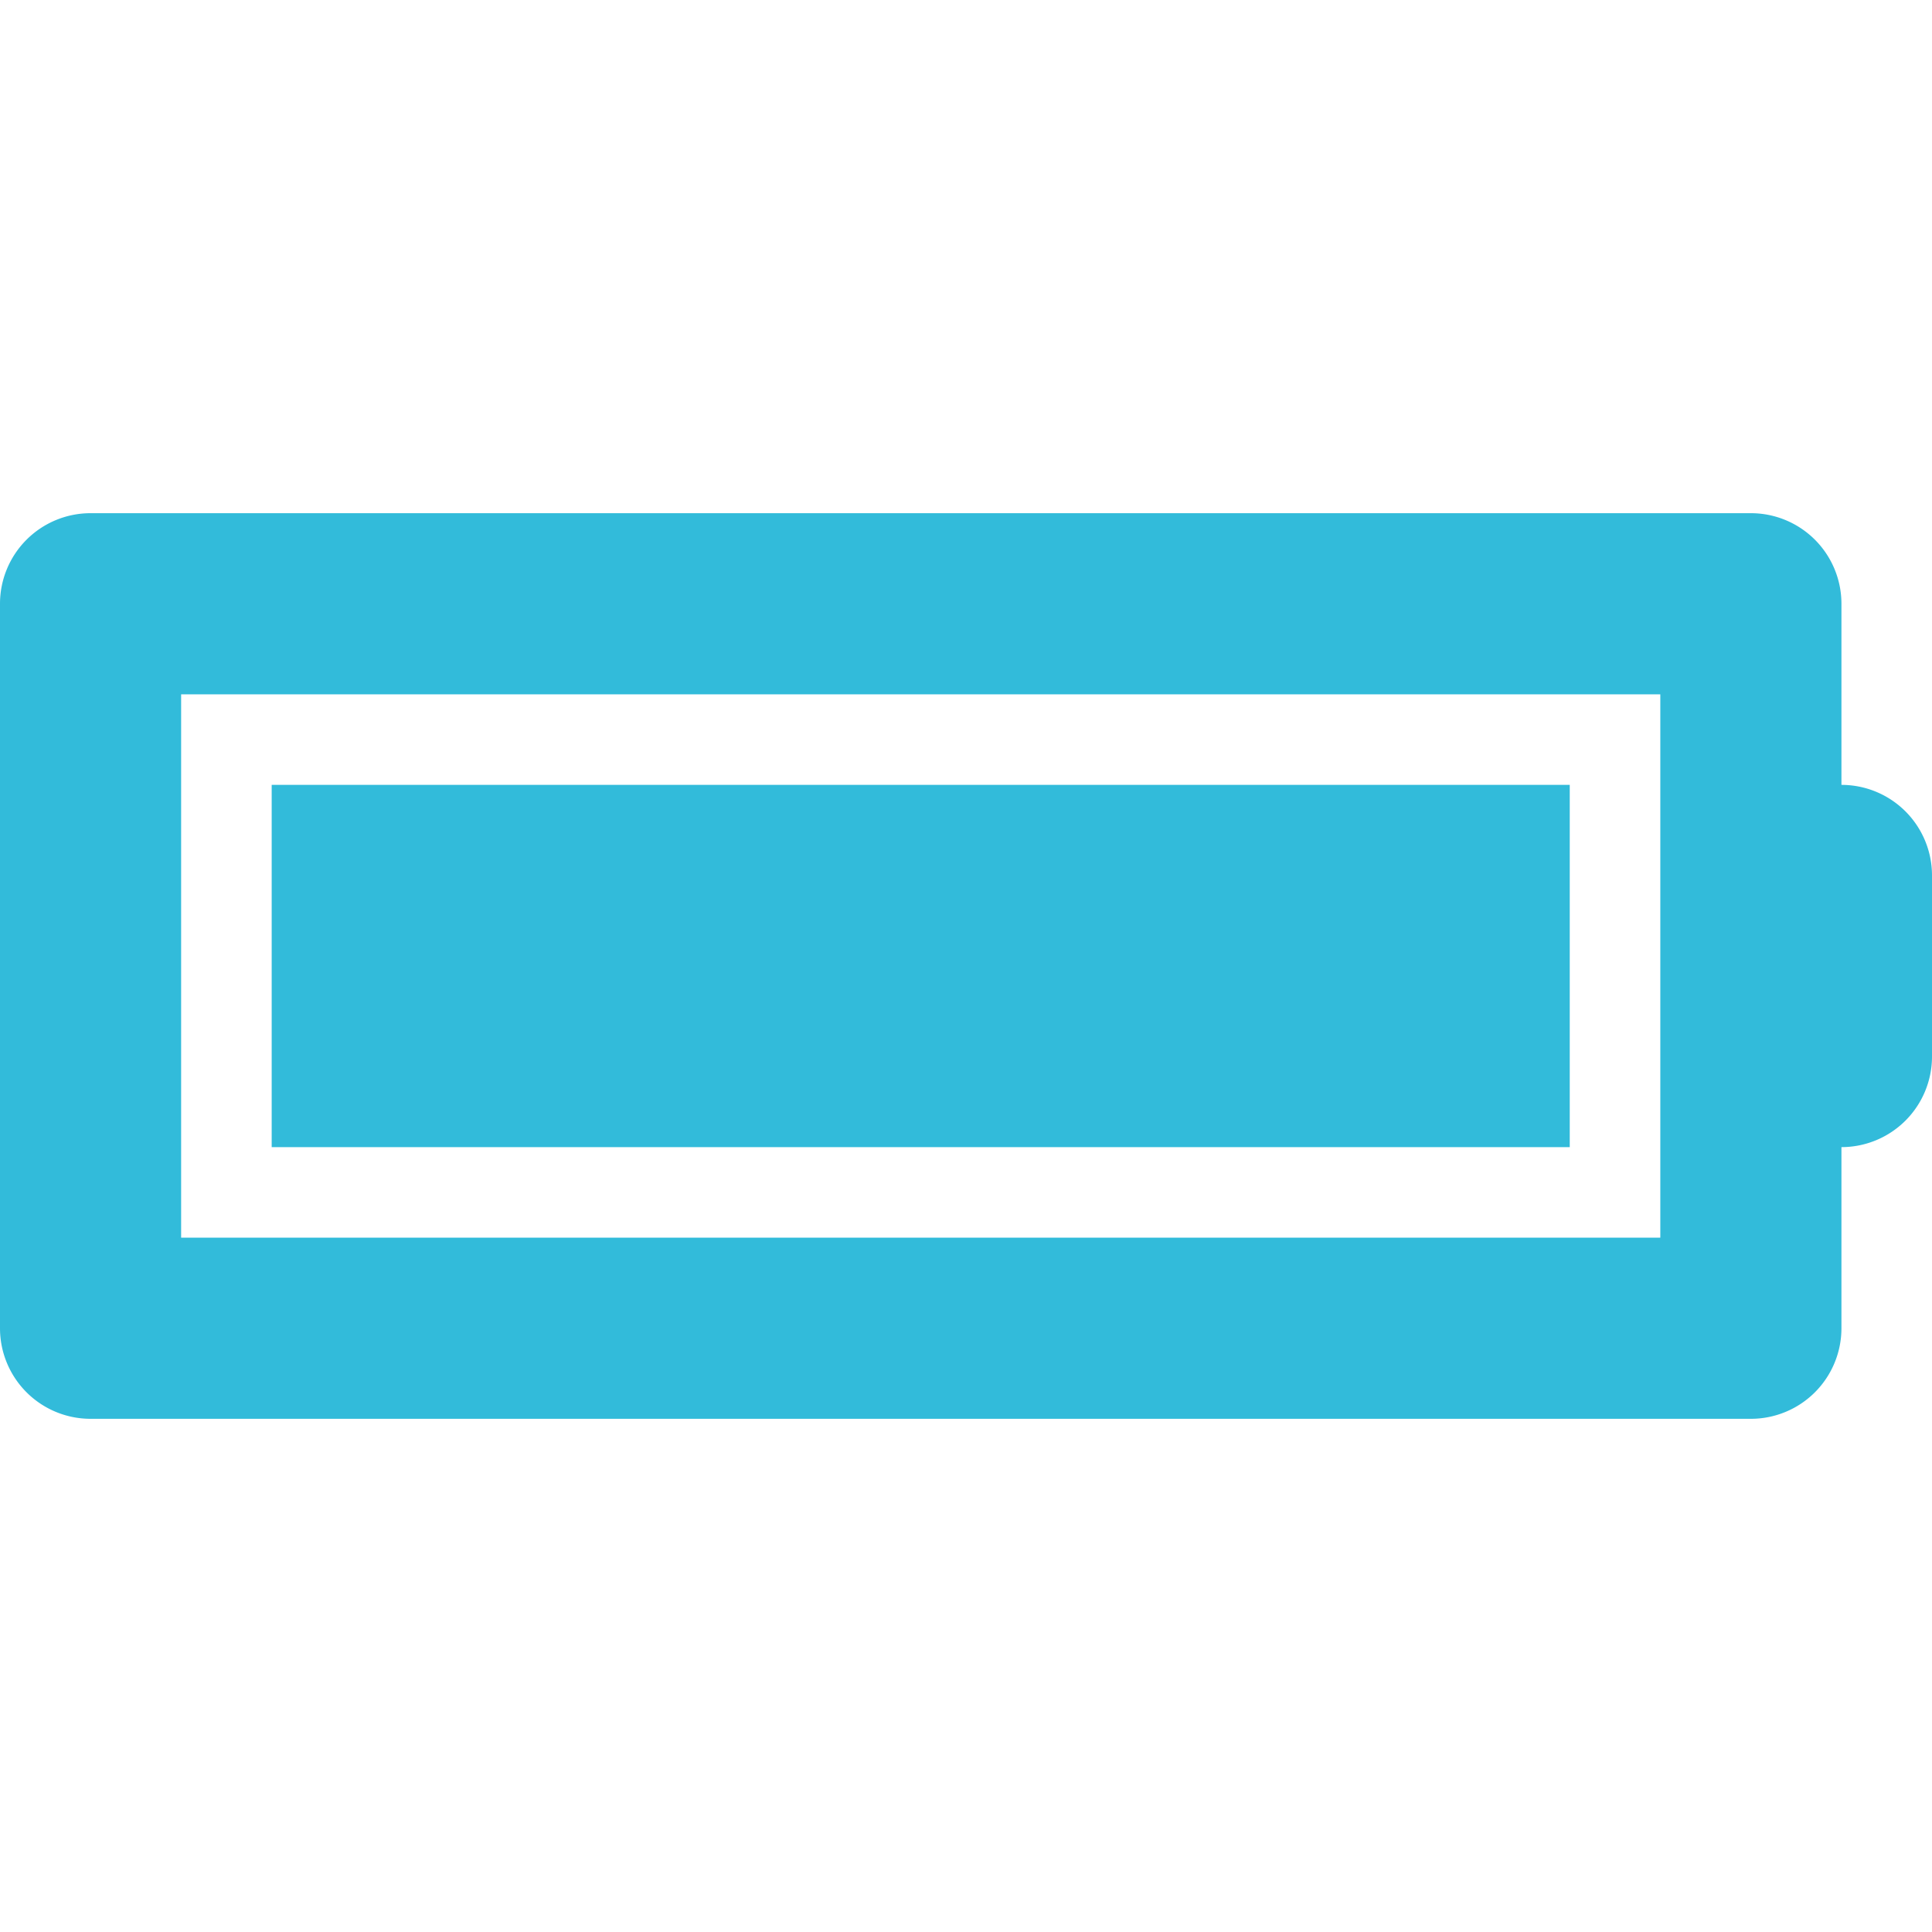 <svg xmlns="http://www.w3.org/2000/svg" width="64" height="64"><path fill="#32BBDA" d="M61 26v-6a3 3 0 0 0-3-3H3a3 3 0 0 0-3 3v24a3 3 0 0 0 3 3h55a3 3 0 0 0 3-3v-6a3 3 0 0 0 3-3v-6a3 3 0 0 0-3-3zm-6 15H6V23h49v18zm-3-15H9v12h43V26z"/></svg>
